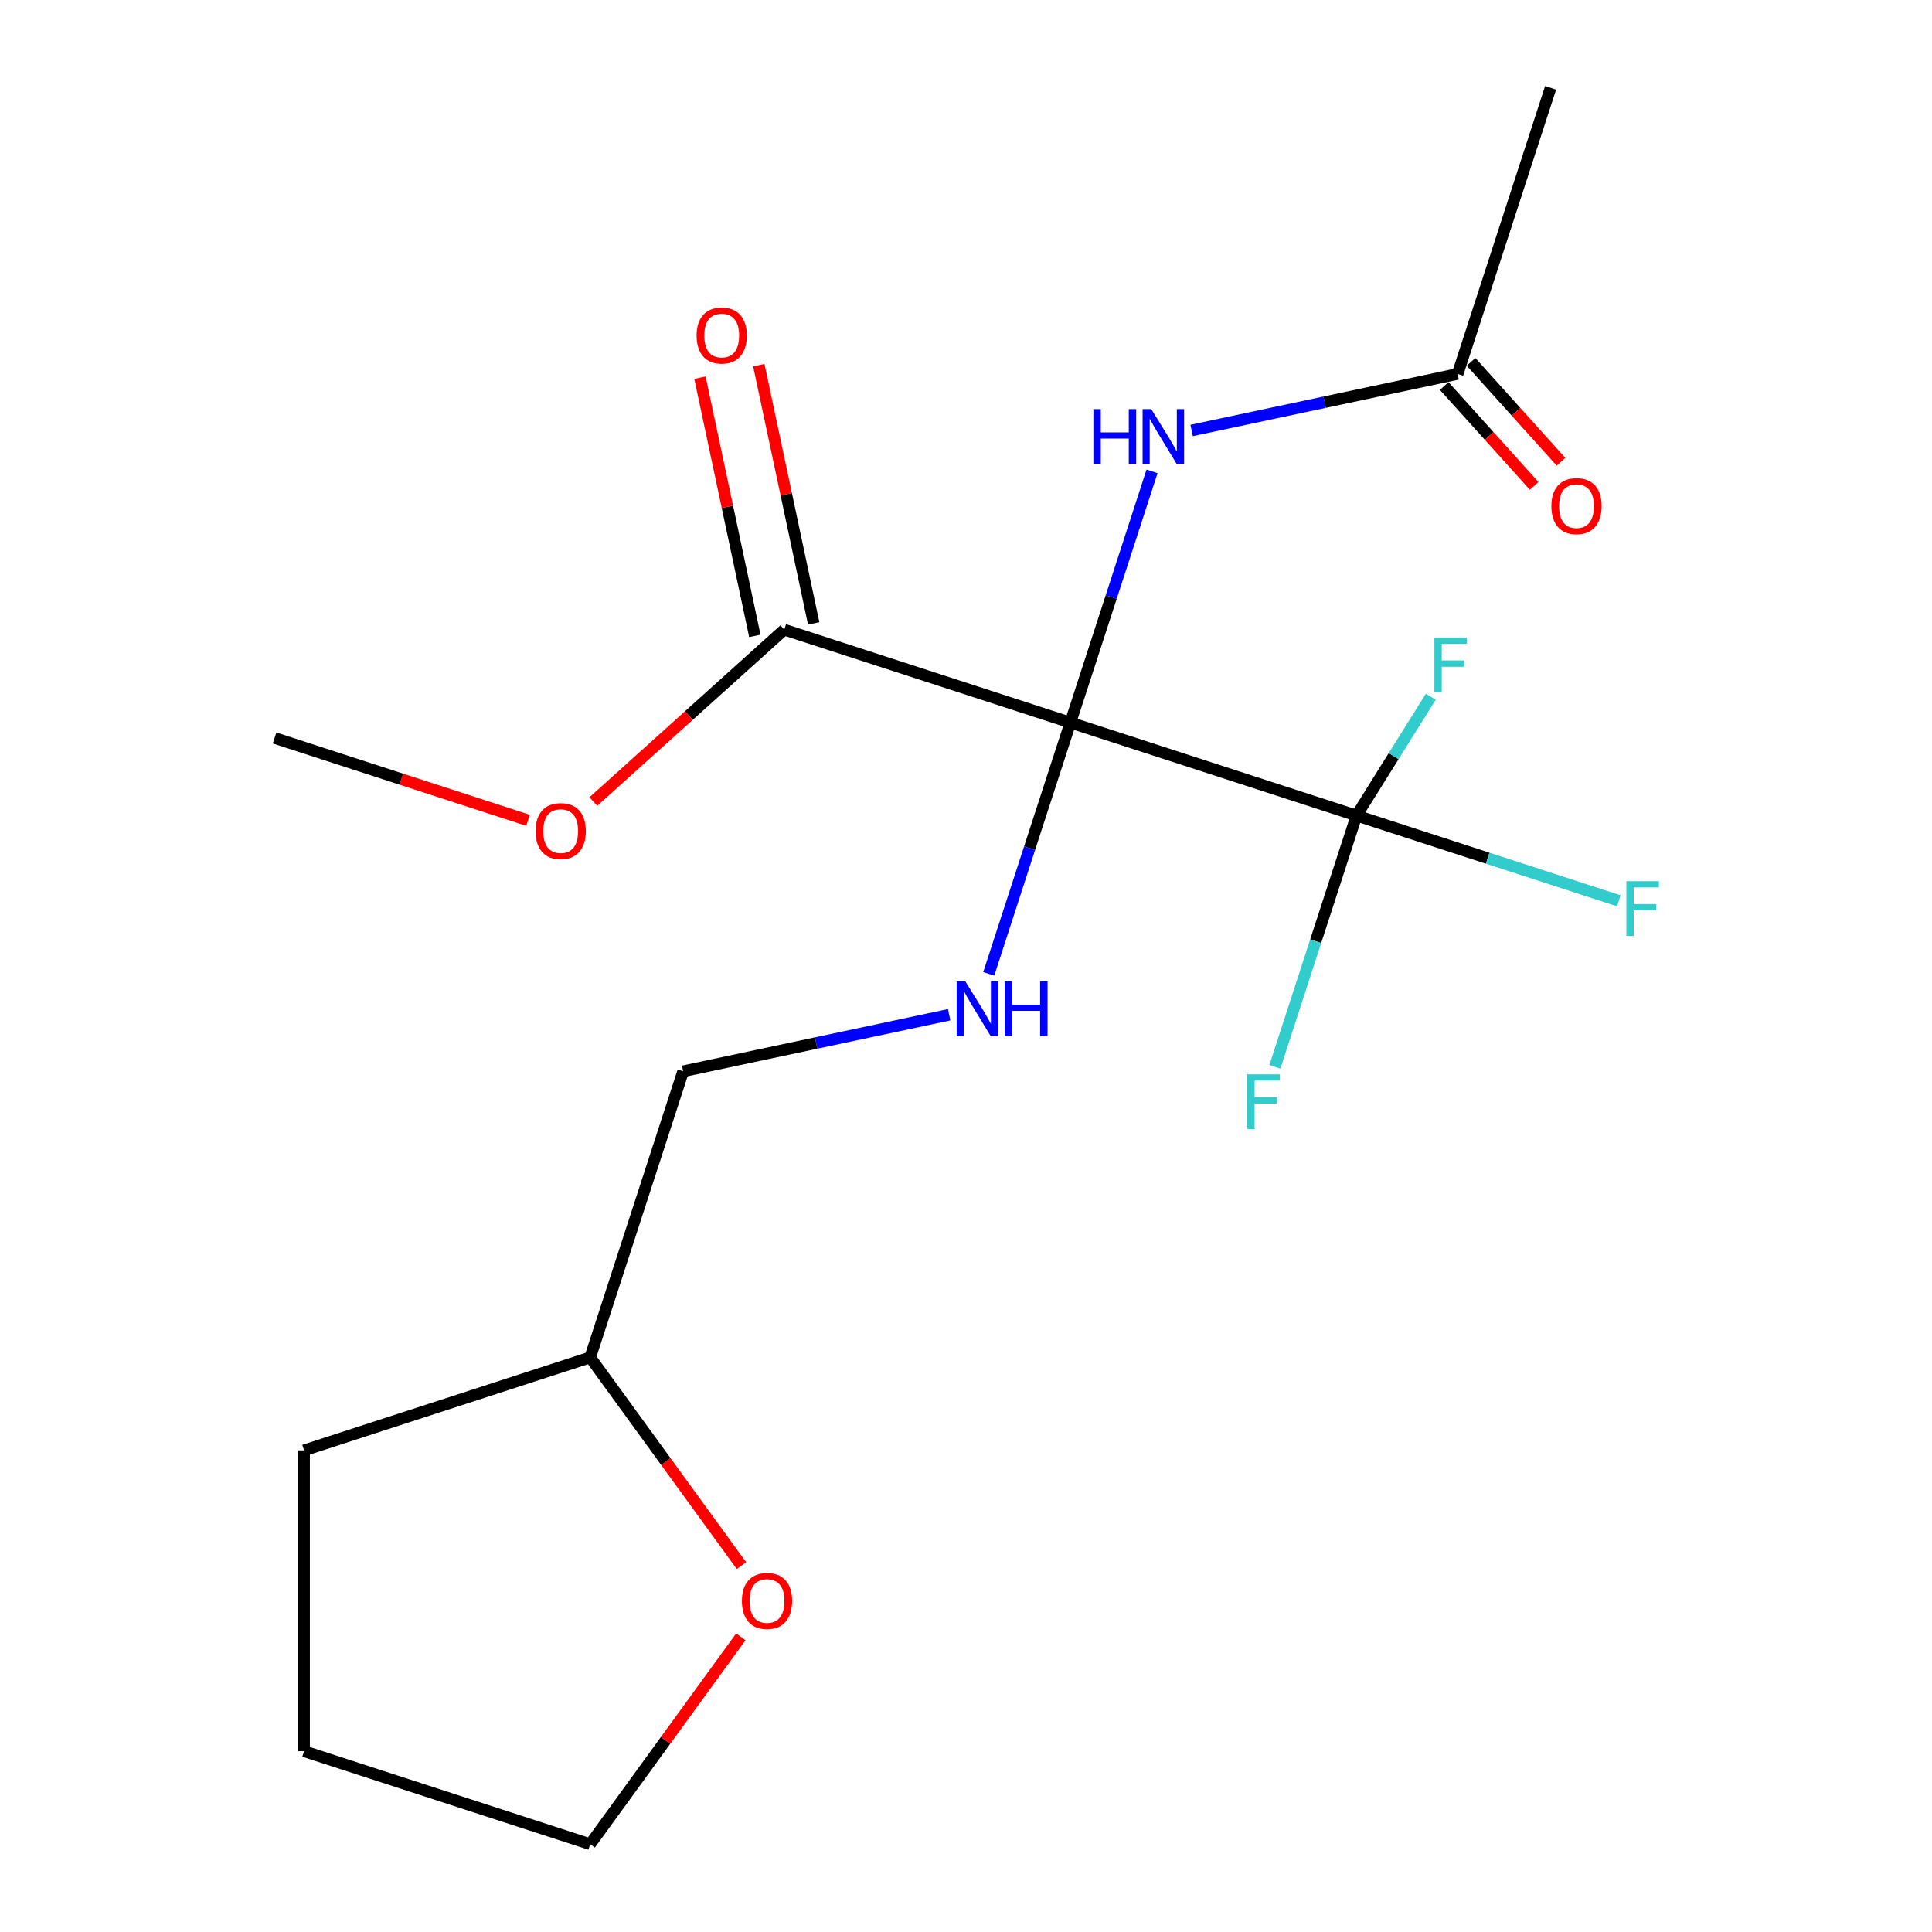 <?xml version='1.0' encoding='iso-8859-1'?>
<svg version='1.1' baseProfile='full'
              xmlns='http://www.w3.org/2000/svg'
                      xmlns:rdkit='http://www.rdkit.org/xml'
                      xmlns:xlink='http://www.w3.org/1999/xlink'
                  xml:space='preserve'
width='1000px' height='1000px' viewBox='0 0 1000 1000'>
<!-- END OF HEADER -->
<rect style='opacity:1.0;fill:#FFFFFF;stroke:none' width='1000' height='1000' x='0' y='0'> </rect>
<path class='bond-0' d='M 554.033,374.022 L 702.129,422.141' style='fill:none;fill-rule:evenodd;stroke:#000000;stroke-width:6px;stroke-linecap:butt;stroke-linejoin:miter;stroke-opacity:1' />
<path class='bond-1' d='M 554.033,374.022 L 575.16,309' style='fill:none;fill-rule:evenodd;stroke:#000000;stroke-width:6px;stroke-linecap:butt;stroke-linejoin:miter;stroke-opacity:1' />
<path class='bond-1' d='M 575.16,309 L 596.287,243.979' style='fill:none;fill-rule:evenodd;stroke:#0000FF;stroke-width:6px;stroke-linecap:butt;stroke-linejoin:miter;stroke-opacity:1' />
<path class='bond-2' d='M 554.033,374.022 L 532.906,439.044' style='fill:none;fill-rule:evenodd;stroke:#000000;stroke-width:6px;stroke-linecap:butt;stroke-linejoin:miter;stroke-opacity:1' />
<path class='bond-2' d='M 532.906,439.044 L 511.779,504.065' style='fill:none;fill-rule:evenodd;stroke:#0000FF;stroke-width:6px;stroke-linecap:butt;stroke-linejoin:miter;stroke-opacity:1' />
<path class='bond-3' d='M 554.033,374.022 L 405.937,325.903' style='fill:none;fill-rule:evenodd;stroke:#000000;stroke-width:6px;stroke-linecap:butt;stroke-linejoin:miter;stroke-opacity:1' />
<path class='bond-7' d='M 702.129,422.141 L 770.021,444.201' style='fill:none;fill-rule:evenodd;stroke:#000000;stroke-width:6px;stroke-linecap:butt;stroke-linejoin:miter;stroke-opacity:1' />
<path class='bond-7' d='M 770.021,444.201 L 837.912,466.26' style='fill:none;fill-rule:evenodd;stroke:#33CCCC;stroke-width:6px;stroke-linecap:butt;stroke-linejoin:miter;stroke-opacity:1' />
<path class='bond-8' d='M 702.129,422.141 L 681.002,487.163' style='fill:none;fill-rule:evenodd;stroke:#000000;stroke-width:6px;stroke-linecap:butt;stroke-linejoin:miter;stroke-opacity:1' />
<path class='bond-8' d='M 681.002,487.163 L 659.875,552.184' style='fill:none;fill-rule:evenodd;stroke:#33CCCC;stroke-width:6px;stroke-linecap:butt;stroke-linejoin:miter;stroke-opacity:1' />
<path class='bond-9' d='M 702.129,422.141 L 721.351,391.383' style='fill:none;fill-rule:evenodd;stroke:#000000;stroke-width:6px;stroke-linecap:butt;stroke-linejoin:miter;stroke-opacity:1' />
<path class='bond-9' d='M 721.351,391.383 L 740.573,360.625' style='fill:none;fill-rule:evenodd;stroke:#33CCCC;stroke-width:6px;stroke-linecap:butt;stroke-linejoin:miter;stroke-opacity:1' />
<path class='bond-4' d='M 616.785,222.816 L 685.626,208.183' style='fill:none;fill-rule:evenodd;stroke:#0000FF;stroke-width:6px;stroke-linecap:butt;stroke-linejoin:miter;stroke-opacity:1' />
<path class='bond-4' d='M 685.626,208.183 L 754.467,193.551' style='fill:none;fill-rule:evenodd;stroke:#000000;stroke-width:6px;stroke-linecap:butt;stroke-linejoin:miter;stroke-opacity:1' />
<path class='bond-11' d='M 491.281,525.228 L 422.44,539.861' style='fill:none;fill-rule:evenodd;stroke:#0000FF;stroke-width:6px;stroke-linecap:butt;stroke-linejoin:miter;stroke-opacity:1' />
<path class='bond-11' d='M 422.44,539.861 L 353.599,554.493' style='fill:none;fill-rule:evenodd;stroke:#000000;stroke-width:6px;stroke-linecap:butt;stroke-linejoin:miter;stroke-opacity:1' />
<path class='bond-5' d='M 421.168,322.665 L 406.963,255.834' style='fill:none;fill-rule:evenodd;stroke:#000000;stroke-width:6px;stroke-linecap:butt;stroke-linejoin:miter;stroke-opacity:1' />
<path class='bond-5' d='M 406.963,255.834 L 392.758,189.004' style='fill:none;fill-rule:evenodd;stroke:#FF0000;stroke-width:6px;stroke-linecap:butt;stroke-linejoin:miter;stroke-opacity:1' />
<path class='bond-5' d='M 390.706,329.14 L 376.5,262.309' style='fill:none;fill-rule:evenodd;stroke:#000000;stroke-width:6px;stroke-linecap:butt;stroke-linejoin:miter;stroke-opacity:1' />
<path class='bond-5' d='M 376.5,262.309 L 362.295,195.479' style='fill:none;fill-rule:evenodd;stroke:#FF0000;stroke-width:6px;stroke-linecap:butt;stroke-linejoin:miter;stroke-opacity:1' />
<path class='bond-12' d='M 405.937,325.903 L 356.523,370.395' style='fill:none;fill-rule:evenodd;stroke:#000000;stroke-width:6px;stroke-linecap:butt;stroke-linejoin:miter;stroke-opacity:1' />
<path class='bond-12' d='M 356.523,370.395 L 307.109,414.887' style='fill:none;fill-rule:evenodd;stroke:#FF0000;stroke-width:6px;stroke-linecap:butt;stroke-linejoin:miter;stroke-opacity:1' />
<path class='bond-6' d='M 747.524,199.802 L 770.805,225.659' style='fill:none;fill-rule:evenodd;stroke:#000000;stroke-width:6px;stroke-linecap:butt;stroke-linejoin:miter;stroke-opacity:1' />
<path class='bond-6' d='M 770.805,225.659 L 794.086,251.515' style='fill:none;fill-rule:evenodd;stroke:#FF0000;stroke-width:6px;stroke-linecap:butt;stroke-linejoin:miter;stroke-opacity:1' />
<path class='bond-6' d='M 761.41,187.299 L 784.691,213.155' style='fill:none;fill-rule:evenodd;stroke:#000000;stroke-width:6px;stroke-linecap:butt;stroke-linejoin:miter;stroke-opacity:1' />
<path class='bond-6' d='M 784.691,213.155 L 807.973,239.012' style='fill:none;fill-rule:evenodd;stroke:#FF0000;stroke-width:6px;stroke-linecap:butt;stroke-linejoin:miter;stroke-opacity:1' />
<path class='bond-14' d='M 754.467,193.551 L 802.586,45.455' style='fill:none;fill-rule:evenodd;stroke:#000000;stroke-width:6px;stroke-linecap:butt;stroke-linejoin:miter;stroke-opacity:1' />
<path class='bond-10' d='M 383.776,810.355 L 344.628,756.472' style='fill:none;fill-rule:evenodd;stroke:#FF0000;stroke-width:6px;stroke-linecap:butt;stroke-linejoin:miter;stroke-opacity:1' />
<path class='bond-10' d='M 344.628,756.472 L 305.48,702.589' style='fill:none;fill-rule:evenodd;stroke:#000000;stroke-width:6px;stroke-linecap:butt;stroke-linejoin:miter;stroke-opacity:1' />
<path class='bond-15' d='M 383.456,847.22 L 344.468,900.883' style='fill:none;fill-rule:evenodd;stroke:#FF0000;stroke-width:6px;stroke-linecap:butt;stroke-linejoin:miter;stroke-opacity:1' />
<path class='bond-15' d='M 344.468,900.883 L 305.48,954.545' style='fill:none;fill-rule:evenodd;stroke:#000000;stroke-width:6px;stroke-linecap:butt;stroke-linejoin:miter;stroke-opacity:1' />
<path class='bond-13' d='M 353.599,554.493 L 305.48,702.589' style='fill:none;fill-rule:evenodd;stroke:#000000;stroke-width:6px;stroke-linecap:butt;stroke-linejoin:miter;stroke-opacity:1' />
<path class='bond-16' d='M 273.324,424.609 L 207.722,403.294' style='fill:none;fill-rule:evenodd;stroke:#FF0000;stroke-width:6px;stroke-linecap:butt;stroke-linejoin:miter;stroke-opacity:1' />
<path class='bond-16' d='M 207.722,403.294 L 142.12,381.979' style='fill:none;fill-rule:evenodd;stroke:#000000;stroke-width:6px;stroke-linecap:butt;stroke-linejoin:miter;stroke-opacity:1' />
<path class='bond-17' d='M 305.48,702.589 L 157.384,750.709' style='fill:none;fill-rule:evenodd;stroke:#000000;stroke-width:6px;stroke-linecap:butt;stroke-linejoin:miter;stroke-opacity:1' />
<path class='bond-19' d='M 305.48,954.545 L 157.384,906.426' style='fill:none;fill-rule:evenodd;stroke:#000000;stroke-width:6px;stroke-linecap:butt;stroke-linejoin:miter;stroke-opacity:1' />
<path class='bond-18' d='M 157.384,750.709 L 157.384,906.426' style='fill:none;fill-rule:evenodd;stroke:#000000;stroke-width:6px;stroke-linecap:butt;stroke-linejoin:miter;stroke-opacity:1' />
<path  class='atom-2' d='M 565.932 211.766
L 569.772 211.766
L 569.772 223.806
L 584.252 223.806
L 584.252 211.766
L 588.092 211.766
L 588.092 240.086
L 584.252 240.086
L 584.252 227.006
L 569.772 227.006
L 569.772 240.086
L 565.932 240.086
L 565.932 211.766
' fill='#0000FF'/>
<path  class='atom-2' d='M 595.892 211.766
L 605.172 226.766
Q 606.092 228.246, 607.572 230.926
Q 609.052 233.606, 609.132 233.766
L 609.132 211.766
L 612.892 211.766
L 612.892 240.086
L 609.012 240.086
L 599.052 223.686
Q 597.892 221.766, 596.652 219.566
Q 595.452 217.366, 595.092 216.686
L 595.092 240.086
L 591.412 240.086
L 591.412 211.766
L 595.892 211.766
' fill='#0000FF'/>
<path  class='atom-3' d='M 499.654 507.958
L 508.934 522.958
Q 509.854 524.438, 511.334 527.118
Q 512.814 529.798, 512.894 529.958
L 512.894 507.958
L 516.654 507.958
L 516.654 536.278
L 512.774 536.278
L 502.814 519.878
Q 501.654 517.958, 500.414 515.758
Q 499.214 513.558, 498.854 512.878
L 498.854 536.278
L 495.174 536.278
L 495.174 507.958
L 499.654 507.958
' fill='#0000FF'/>
<path  class='atom-3' d='M 520.054 507.958
L 523.894 507.958
L 523.894 519.998
L 538.374 519.998
L 538.374 507.958
L 542.214 507.958
L 542.214 536.278
L 538.374 536.278
L 538.374 523.198
L 523.894 523.198
L 523.894 536.278
L 520.054 536.278
L 520.054 507.958
' fill='#0000FF'/>
<path  class='atom-6' d='M 360.562 173.668
Q 360.562 166.868, 363.922 163.068
Q 367.282 159.268, 373.562 159.268
Q 379.842 159.268, 383.202 163.068
Q 386.562 166.868, 386.562 173.668
Q 386.562 180.548, 383.162 184.468
Q 379.762 188.348, 373.562 188.348
Q 367.322 188.348, 363.922 184.468
Q 360.562 180.588, 360.562 173.668
M 373.562 185.148
Q 377.882 185.148, 380.202 182.268
Q 382.562 179.348, 382.562 173.668
Q 382.562 168.108, 380.202 165.308
Q 377.882 162.468, 373.562 162.468
Q 369.242 162.468, 366.882 165.268
Q 364.562 168.068, 364.562 173.668
Q 364.562 179.388, 366.882 182.268
Q 369.242 185.148, 373.562 185.148
' fill='#FF0000'/>
<path  class='atom-7' d='M 802.993 261.962
Q 802.993 255.162, 806.353 251.362
Q 809.713 247.562, 815.993 247.562
Q 822.273 247.562, 825.633 251.362
Q 828.993 255.162, 828.993 261.962
Q 828.993 268.842, 825.593 272.762
Q 822.193 276.642, 815.993 276.642
Q 809.753 276.642, 806.353 272.762
Q 802.993 268.882, 802.993 261.962
M 815.993 273.442
Q 820.313 273.442, 822.633 270.562
Q 824.993 267.642, 824.993 261.962
Q 824.993 256.402, 822.633 253.602
Q 820.313 250.762, 815.993 250.762
Q 811.673 250.762, 809.313 253.562
Q 806.993 256.362, 806.993 261.962
Q 806.993 267.682, 809.313 270.562
Q 811.673 273.442, 815.993 273.442
' fill='#FF0000'/>
<path  class='atom-8' d='M 841.805 456.101
L 858.645 456.101
L 858.645 459.341
L 845.605 459.341
L 845.605 467.941
L 857.205 467.941
L 857.205 471.221
L 845.605 471.221
L 845.605 484.421
L 841.805 484.421
L 841.805 456.101
' fill='#33CCCC'/>
<path  class='atom-9' d='M 645.59 556.077
L 662.43 556.077
L 662.43 559.317
L 649.39 559.317
L 649.39 567.917
L 660.99 567.917
L 660.99 571.197
L 649.39 571.197
L 649.39 584.397
L 645.59 584.397
L 645.59 556.077
' fill='#33CCCC'/>
<path  class='atom-10' d='M 742.439 330.006
L 759.279 330.006
L 759.279 333.246
L 746.239 333.246
L 746.239 341.846
L 757.839 341.846
L 757.839 345.126
L 746.239 345.126
L 746.239 358.326
L 742.439 358.326
L 742.439 330.006
' fill='#33CCCC'/>
<path  class='atom-11' d='M 384.008 828.647
Q 384.008 821.847, 387.368 818.047
Q 390.728 814.247, 397.008 814.247
Q 403.288 814.247, 406.648 818.047
Q 410.008 821.847, 410.008 828.647
Q 410.008 835.527, 406.608 839.447
Q 403.208 843.327, 397.008 843.327
Q 390.768 843.327, 387.368 839.447
Q 384.008 835.567, 384.008 828.647
M 397.008 840.127
Q 401.328 840.127, 403.648 837.247
Q 406.008 834.327, 406.008 828.647
Q 406.008 823.087, 403.648 820.287
Q 401.328 817.447, 397.008 817.447
Q 392.688 817.447, 390.328 820.247
Q 388.008 823.047, 388.008 828.647
Q 388.008 834.367, 390.328 837.247
Q 392.688 840.127, 397.008 840.127
' fill='#FF0000'/>
<path  class='atom-13' d='M 277.216 430.178
Q 277.216 423.378, 280.576 419.578
Q 283.936 415.778, 290.216 415.778
Q 296.496 415.778, 299.856 419.578
Q 303.216 423.378, 303.216 430.178
Q 303.216 437.058, 299.816 440.978
Q 296.416 444.858, 290.216 444.858
Q 283.976 444.858, 280.576 440.978
Q 277.216 437.098, 277.216 430.178
M 290.216 441.658
Q 294.536 441.658, 296.856 438.778
Q 299.216 435.858, 299.216 430.178
Q 299.216 424.618, 296.856 421.818
Q 294.536 418.978, 290.216 418.978
Q 285.896 418.978, 283.536 421.778
Q 281.216 424.578, 281.216 430.178
Q 281.216 435.898, 283.536 438.778
Q 285.896 441.658, 290.216 441.658
' fill='#FF0000'/>
</svg>
